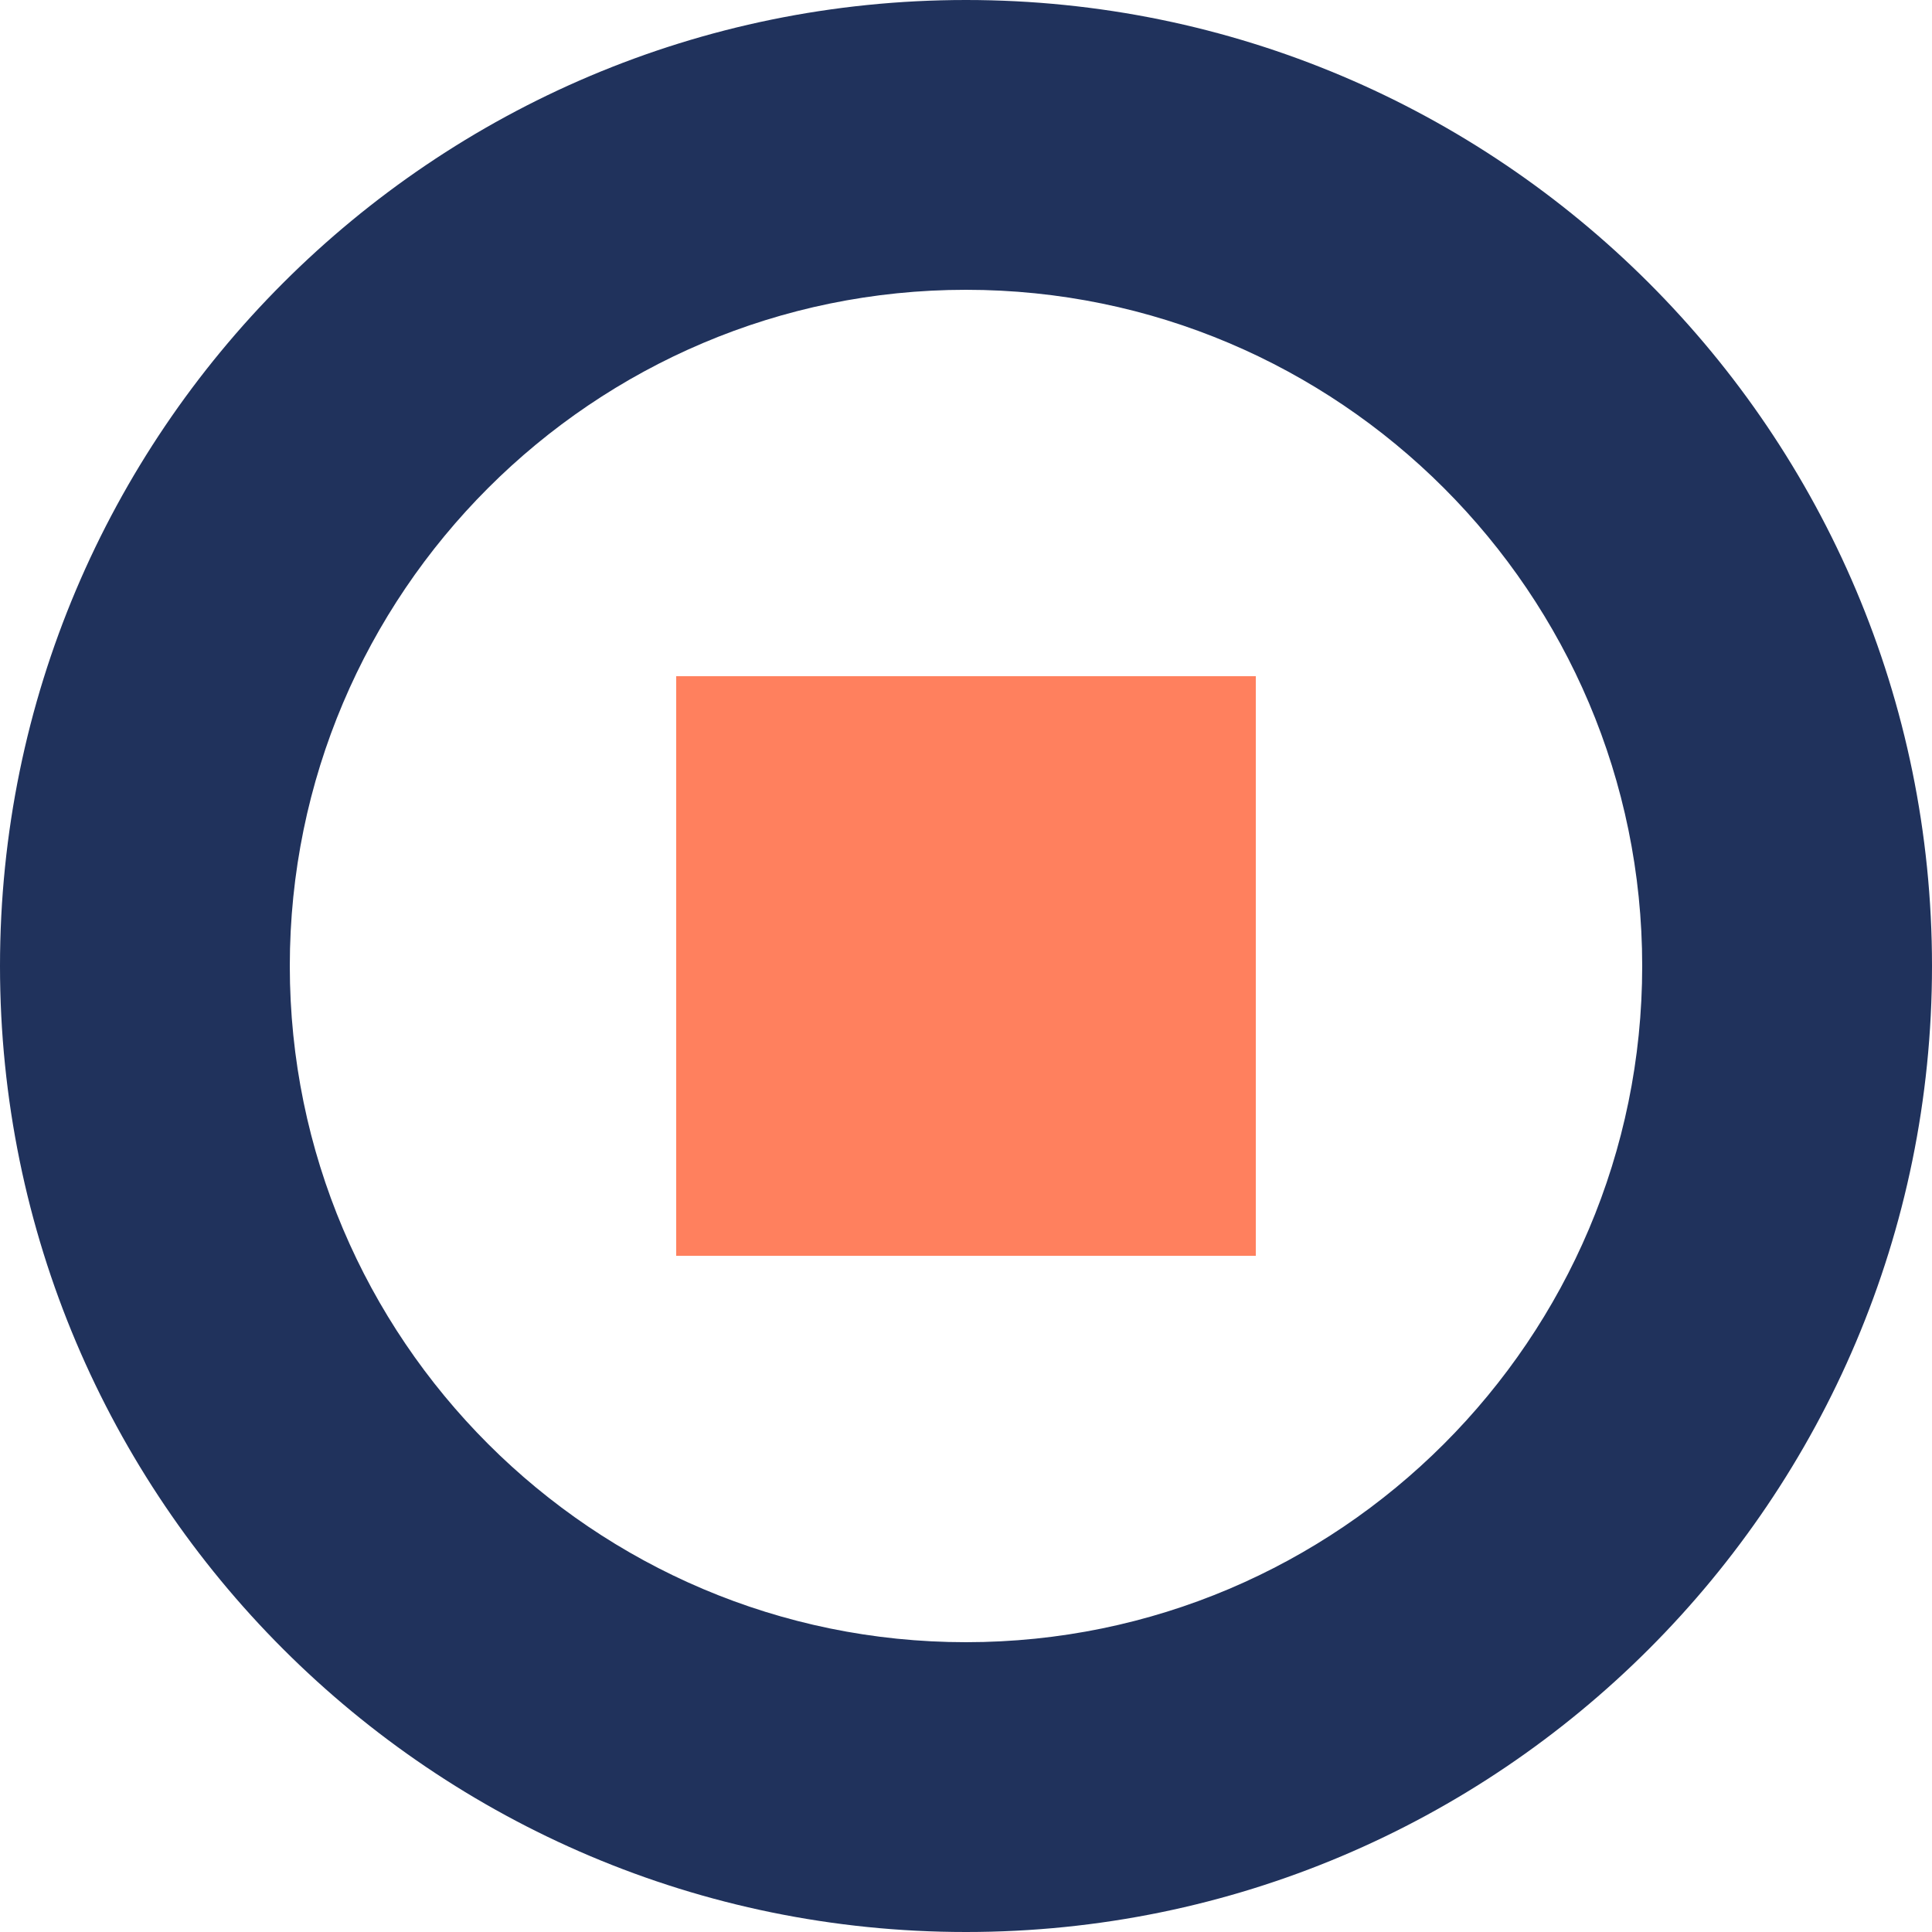<svg width="100" height="100" viewBox="0 0 100 100" fill="none" xmlns="http://www.w3.org/2000/svg">
    <path d="M50 0C22.4 0 0 22.4 0 50C0 77.6 22.4 100 50 100C77.6 100 100 77.6 100 50C100 22.4 77.6 0 50 0ZM50 85C30.7 85 15 69.3 15 50C15 30.7 30.7 15 50 15C69.3 15 85 30.7 85 50C85 69.3 69.3 85 50 85Z" fill="#20325c"/>
    <path d="M65 35H35V65H65V35Z" fill="#ff805e"/>
</svg> 